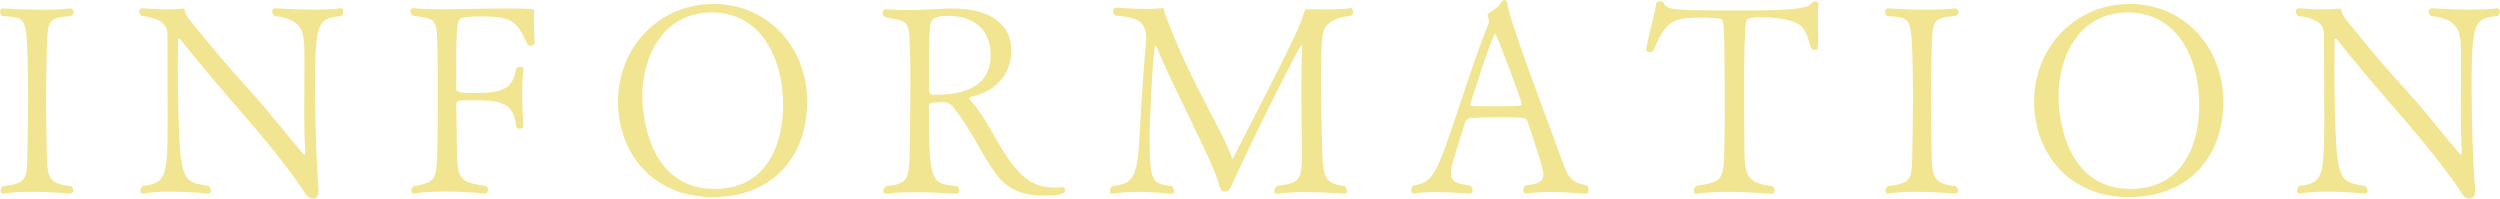<?xml version="1.0" encoding="UTF-8"?>
<svg id="_レイヤー_2" data-name="レイヤー 2" xmlns="http://www.w3.org/2000/svg" width="226.83" height="18.03" viewBox="0 0 226.83 18.03">
  <defs>
    <style>
      .cls-1 {
        fill: #f2e591;
        stroke-width: 0px;
      }
    </style>
  </defs>
  <g id="_レイヤー_1-2" data-name="レイヤー 1">
    <g>
      <path class="cls-1" d="M6.65,17.28c0,.14-.1.26-.26.29-.02,0-1.82-.17-3.6-.17-.89,0-1.78.05-2.45.17h-.05c-.14,0-.24-.12-.24-.26s.07-.31.24-.43c2.38-.26,2.14-.74,2.21-3.86.02-1.15.05-2.69.05-4.13s-.02-2.83-.05-3.67c-.12-3.77-.22-3.58-2.3-3.77-.14-.1-.19-.26-.19-.38,0-.17.07-.31.26-.31,0,0,1.68.12,3.48.12.91,0,1.85-.02,2.62-.12h.05c.14,0,.26.17.26.34,0,.14-.07.26-.24.34-2.33.22-2.09.43-2.21,3.74-.02,1.15-.05,2.35-.05,3.55,0,1.44.02,2.9.05,4.3.07,2.9-.1,3.62,2.21,3.86.14.12.22.26.22.41Z"/>
      <path class="cls-1" d="M28.59,8.06c0,2.76.1,6.77.31,9.02v.22c0,.58-.24.72-.53.72-.31,0-.53-.19-.86-.74-.79-1.25-2.64-3.65-4.85-6.22-2.28-2.62-4.68-5.42-6.34-7.54t-.05-.02s-.12.05-.12.12c0,.7-.02,1.51-.02,2.38,0,2.59.07,5.59.17,7.13.24,3.34.7,3.43,2.62,3.74.14.12.22.29.22.43s-.07.26-.26.26c0,0-1.7-.17-3.43-.17-.89,0-1.75.05-2.45.17h-.05c-.12,0-.22-.12-.22-.26s.07-.29.22-.43c2.14-.26,2.26-.79,2.26-6.17,0-2.16-.02-5.11-.02-7.58,0-.74-.36-1.42-2.35-1.68-.1-.07-.22-.26-.22-.43,0-.14.1-.26.36-.26,0,0,1.08.1,2.18.1.5,0,1.01-.02,1.44-.07h.02s.1,0,.12.1c.19.72.46.91,1.34,1.99,1.39,1.73,3,3.62,4.73,5.5,1.61,1.78,3.29,3.96,4.7,5.59.05.05.07.07.12.07s.07-.05.07-.19v-.07c-.07-.89-.1-2.26-.1-3.6,0-1.46.02-2.93.02-3.82v-.48c-.02-2.69.24-4.06-2.71-4.42-.14-.12-.22-.26-.22-.41s.1-.29.29-.29c0,0,1.75.12,3.5.12.89,0,1.75-.02,2.4-.12h.05c.14,0,.22.12.22.29,0,.14-.05.29-.19.41-2.09.26-2.38.34-2.38,6.62Z"/>
      <path class="cls-1" d="M48.12,4.15c-.12,0-.22-.05-.26-.14-1.03-2.16-1.37-2.52-4.27-2.52-.55,0-1.03.02-1.46.07-.65.12-.74.19-.74,5.16v1.34c0,.34.62.38,1.66.38,2.35,0,3.46-.29,3.75-2.09.02-.19.24-.29.41-.29.14,0,.29.07.29.26v.1c-.1.6-.12,1.37-.12,2.11,0,1.49.12,2.9.12,2.9v.02c0,.14-.17.24-.36.24-.14,0-.31-.1-.31-.26-.24-2.28-1.58-2.33-4.25-2.33-1.13,0-1.18.05-1.18.41v.29c0,.72.05,2.06.05,2.93v.65c0,3.14.41,3.1,2.59,3.5.17.02.24.17.24.31,0,.17-.1.36-.24.36,0,0-1.85-.17-3.74-.17-.96,0-1.92.05-2.69.17h-.05c-.17,0-.24-.1-.24-.24s.07-.31.24-.43c1.58-.24,1.97-.55,2.06-1.94.05-.5.1-1.61.1-6.07,0-1.46,0-2.9-.02-4.08-.05-3.29-.1-3.05-2.23-3.36-.14-.1-.24-.29-.24-.43s.1-.26.24-.26h.05c.62.07,1.46.1,2.42.1,1.78,0,3.96-.07,5.95-.07.79,0,1.58,0,2.28.05.26,0,.31.05.31.22,0,.07-.02.17-.02.31-.02.17-.02.38-.02.58,0,.58.05,1.27.07,1.92,0,.19-.19.31-.36.31Z"/>
      <path class="cls-1" d="M64.66,17.88c-5.47,0-8.59-4.03-8.59-8.66,0-4.9,3.7-8.86,8.67-8.86s8.5,3.96,8.5,8.86-3.05,8.66-8.57,8.66ZM64.59,1.13c-4.49,0-6.31,4.06-6.31,7.63,0,1.44.46,8.38,6.55,8.38,4.66,0,6.22-3.91,6.22-7.63,0-4.2-1.99-8.38-6.46-8.38Z"/>
      <path class="cls-1" d="M96.41,16.97c.14,0,.24.14.24.29,0,.26-.26.48-2.02.48s-3.19-.5-4.27-1.97c-1.39-1.9-2.3-4.13-3.89-6.07-.19-.22-.43-.43-.82-.43-.02,0-.6.02-1.03.05-.19,0-.34.1-.34.26,0,7.03.17,7.08,2.54,7.3.14.12.22.26.22.41,0,.17-.1.29-.29.29,0,0-1.75-.14-3.62-.14-.94,0-1.9.02-2.69.14h-.05c-.14,0-.24-.12-.24-.26s.07-.31.24-.43c2.09-.26,2.14-.43,2.16-4.32.02-1.13.05-3.48.05-5.3,0-.84,0-1.54-.02-1.99-.12-3.6.05-3.26-2.26-3.72-.17-.1-.24-.26-.24-.43,0-.14.1-.29.26-.29h.02c.77.05,1.42.07,2.02.07,1.2,0,2.21-.07,3.62-.14h.5c2.98,0,5.26,1.2,5.26,3.79,0,2.42-1.7,3.82-3.65,4.22-.12.02-.17.07-.17.12,0,.1.17.24.24.34,1.7,1.99,2.45,4.37,4.18,6.26.98,1.1,1.99,1.51,3.34,1.51.22,0,.43,0,.67-.02h.02ZM86.09,1.44c-1.15,0-1.66.19-1.7.98-.07.62-.07,1.01-.1,2.5v3.24c0,.24.12.43.29.43h.43c1.97,0,4.87-.48,4.87-3.55s-2.45-3.6-3.79-3.6Z"/>
      <path class="cls-1" d="M122.76,1.08c0,.14-.02.26-.14.34-1.49.17-2.5.6-2.64,1.92-.1.98-.12,2.42-.12,3.98,0,1.94.05,4.08.1,5.71.07,2.74,0,3.65,2.06,3.84.1.1.19.29.19.46,0,.14-.07.24-.26.24,0,0-1.78-.14-3.58-.14-.89,0-1.78.05-2.45.14h-.05c-.17,0-.26-.1-.26-.22,0-.14.1-.31.26-.48,1.97-.26,2.26-.48,2.26-2.76v-.72c-.02-1.13-.05-3.14-.05-5.06,0-1.68.02-3.26.07-4.1,0-.1-.02-.14-.07-.14-.12,0-4.01,7.61-6.17,12.38-.31.72-.43.91-.82.91h-.02c-.26,0-.36-.26-.5-.74-.26-.98-1.22-3.02-2.33-5.3-1.15-2.45-2.26-4.54-3.17-6.79-.12-.31-.19-.43-.24-.43-.22,0-.53,7.58-.53,7.99.02,4.54.17,4.51,2.04,4.78.14.14.19.29.19.43s-.1.24-.24.26c-.02,0-1.54-.17-3.12-.17-.79,0-1.58.05-2.23.17h-.05c-.12,0-.19-.1-.19-.24,0-.12.07-.31.22-.46,2.02-.19,2.28-1.03,2.47-4.51.05-1.15.38-6.34.58-8.52,0-.14.02-.26.02-.38,0-1.73-1.1-1.9-2.81-2.06-.12-.12-.19-.26-.19-.41,0-.17.1-.31.36-.31,0,0,1.34.12,2.64.12.5,0,1.01-.02,1.42-.07h.07c.12,0,.14.05.17.26.02.29.48,1.34.65,1.78,1.9,4.85,4.58,9.05,5.45,11.47.02.1.05.17.07.17,0,0,.02-.05.07-.1,4.94-9.62,6.14-12.02,6.36-13.01.07-.26.17-.46.31-.48,0,0,.74.02,1.66.02.82,0,1.78-.02,2.42-.12.05,0,.12.19.12.36Z"/>
      <path class="cls-1" d="M140.64,17.42c-.77,0-1.54.05-2.14.14h-.05c-.14,0-.24-.14-.24-.31,0-.14.07-.34.24-.43.91-.12,1.58-.24,1.58-.98,0-.58-1.1-3.89-1.49-4.97-.02-.1-.14-.24-2.54-.24-.86,0-1.75.02-2.5.07-.14,0-.48.07-.6.48-.34,1.18-1.06,3.34-1.2,4.01-.05.19-.05.36-.05.53,0,.84.6.94,1.73,1.13.17.12.24.29.24.43,0,.17-.12.29-.29.29-.02,0-1.54-.14-3.02-.14-.74,0-1.51.02-2.06.14h-.02c-.12,0-.19-.14-.19-.31,0-.14.05-.31.19-.43,1.82-.26,2.09-.98,4.18-7.2.84-2.5,1.75-5.3,2.69-7.61v-.05c0-.12-.05-.36-.1-.43,0,0-.02-.05-.02-.1,0-.1.02-.22.12-.26.46-.26.79-.48,1.1-.96.1-.14.22-.22.31-.22.12,0,.22.07.24.29.22,1.25,1.03,3.65,5.14,14.71.38,1.03.79,1.61,2.02,1.8.17.07.22.24.22.38,0,.22-.1.41-.19.41,0,0-1.66-.17-3.29-.17ZM135.67,3.05c-.24,0-2.26,6.29-2.26,6.43,0,.1.19.12.24.14.22.02.96.02,1.78.02,2.3,0,2.64,0,2.64-.19,0-.31-2.3-6.41-2.4-6.41Z"/>
      <path class="cls-1" d="M164.95,2.57c.02.31.02.62.02.91,0,1.06-.07,1.06-.31,1.06-.14,0-.29-.07-.34-.17-.53-1.68-.5-2.38-3.05-2.71-.48-.07-.89-.1-1.22-.1-1.34,0-1.51.07-1.63.46-.12.65-.17,3.1-.17,5.69,0,1.46,0,3.26.02,4.68,0,3.5,0,4.18,2.52,4.49.17.12.24.29.24.41,0,.17-.1.29-.29.29-.02,0-1.99-.17-4.01-.17-1.01,0-2.02.05-2.78.17h-.05c-.14,0-.22-.12-.22-.29,0-.14.07-.31.22-.43,2.57-.41,2.52-.43,2.57-4.51.02-1.08.02-2.33.02-3.46s0-2.14-.02-2.71c0-.19,0-3.72-.14-4.1-.02-.05.07-.34-.38-.41-.17-.02-.86-.07-1.61-.07-2.59,0-3.17.26-4.3,2.95-.07.12-.19.19-.34.19-.17,0-.34-.1-.34-.26v-.05c.31-1.61.79-3.14.91-4.13.02-.12.19-.19.36-.19.14,0,.29.05.34.17.22.62.79.67,7.03.67,4.39,0,6.05-.12,6.41-.7.05-.07.14-.12.24-.12.17,0,.36.12.36.19-.07.43-.07.91-.07,2.26Z"/>
      <path class="cls-1" d="M177.67,17.28c0,.14-.1.26-.26.29-.02,0-1.82-.17-3.6-.17-.89,0-1.78.05-2.45.17h-.05c-.14,0-.24-.12-.24-.26s.07-.31.24-.43c2.38-.26,2.14-.74,2.21-3.86.02-1.15.05-2.69.05-4.13s-.02-2.83-.05-3.67c-.12-3.77-.22-3.58-2.3-3.77-.14-.1-.19-.26-.19-.38,0-.17.07-.31.26-.31,0,0,1.68.12,3.48.12.91,0,1.85-.02,2.62-.12h.05c.14,0,.26.17.26.34,0,.14-.07.26-.24.34-2.33.22-2.09.43-2.21,3.74-.02,1.15-.05,2.35-.05,3.55,0,1.44.02,2.9.05,4.3.07,2.9-.1,3.62,2.21,3.86.14.12.22.26.22.41Z"/>
      <path class="cls-1" d="M193.15,17.88c-5.47,0-8.59-4.03-8.59-8.66,0-4.9,3.7-8.86,8.67-8.86s8.5,3.96,8.5,8.86-3.05,8.66-8.57,8.66ZM193.08,1.13c-4.49,0-6.31,4.06-6.31,7.63,0,1.44.46,8.38,6.55,8.38,4.66,0,6.22-3.91,6.22-7.63,0-4.2-1.99-8.38-6.46-8.38Z"/>
      <path class="cls-1" d="M224.26,8.06c0,2.76.1,6.77.31,9.02v.22c0,.58-.24.72-.53.72-.31,0-.53-.19-.86-.74-.79-1.25-2.64-3.65-4.85-6.22-2.28-2.62-4.68-5.42-6.34-7.54t-.05-.02s-.12.05-.12.12c0,.7-.02,1.51-.02,2.38,0,2.59.07,5.59.17,7.13.24,3.34.7,3.43,2.62,3.74.14.12.22.29.22.43s-.07.26-.26.26c0,0-1.7-.17-3.43-.17-.89,0-1.75.05-2.45.17h-.05c-.12,0-.22-.12-.22-.26s.07-.29.22-.43c2.14-.26,2.26-.79,2.26-6.17,0-2.16-.02-5.11-.02-7.58,0-.74-.36-1.42-2.35-1.68-.1-.07-.22-.26-.22-.43,0-.14.1-.26.36-.26,0,0,1.08.1,2.18.1.5,0,1.01-.02,1.44-.07h.02s.1,0,.12.1c.19.72.46.91,1.34,1.99,1.39,1.73,3,3.62,4.73,5.5,1.61,1.78,3.29,3.96,4.7,5.59.05.05.07.07.12.07s.07-.05.07-.19v-.07c-.07-.89-.1-2.26-.1-3.6,0-1.46.02-2.93.02-3.82v-.48c-.02-2.69.24-4.06-2.71-4.42-.14-.12-.22-.26-.22-.41s.1-.29.29-.29c0,0,1.75.12,3.5.12.89,0,1.75-.02,2.4-.12h.05c.14,0,.22.12.22.29,0,.14-.05.29-.19.41-2.09.26-2.38.34-2.38,6.62Z"/>
    </g>
  </g>
</svg>